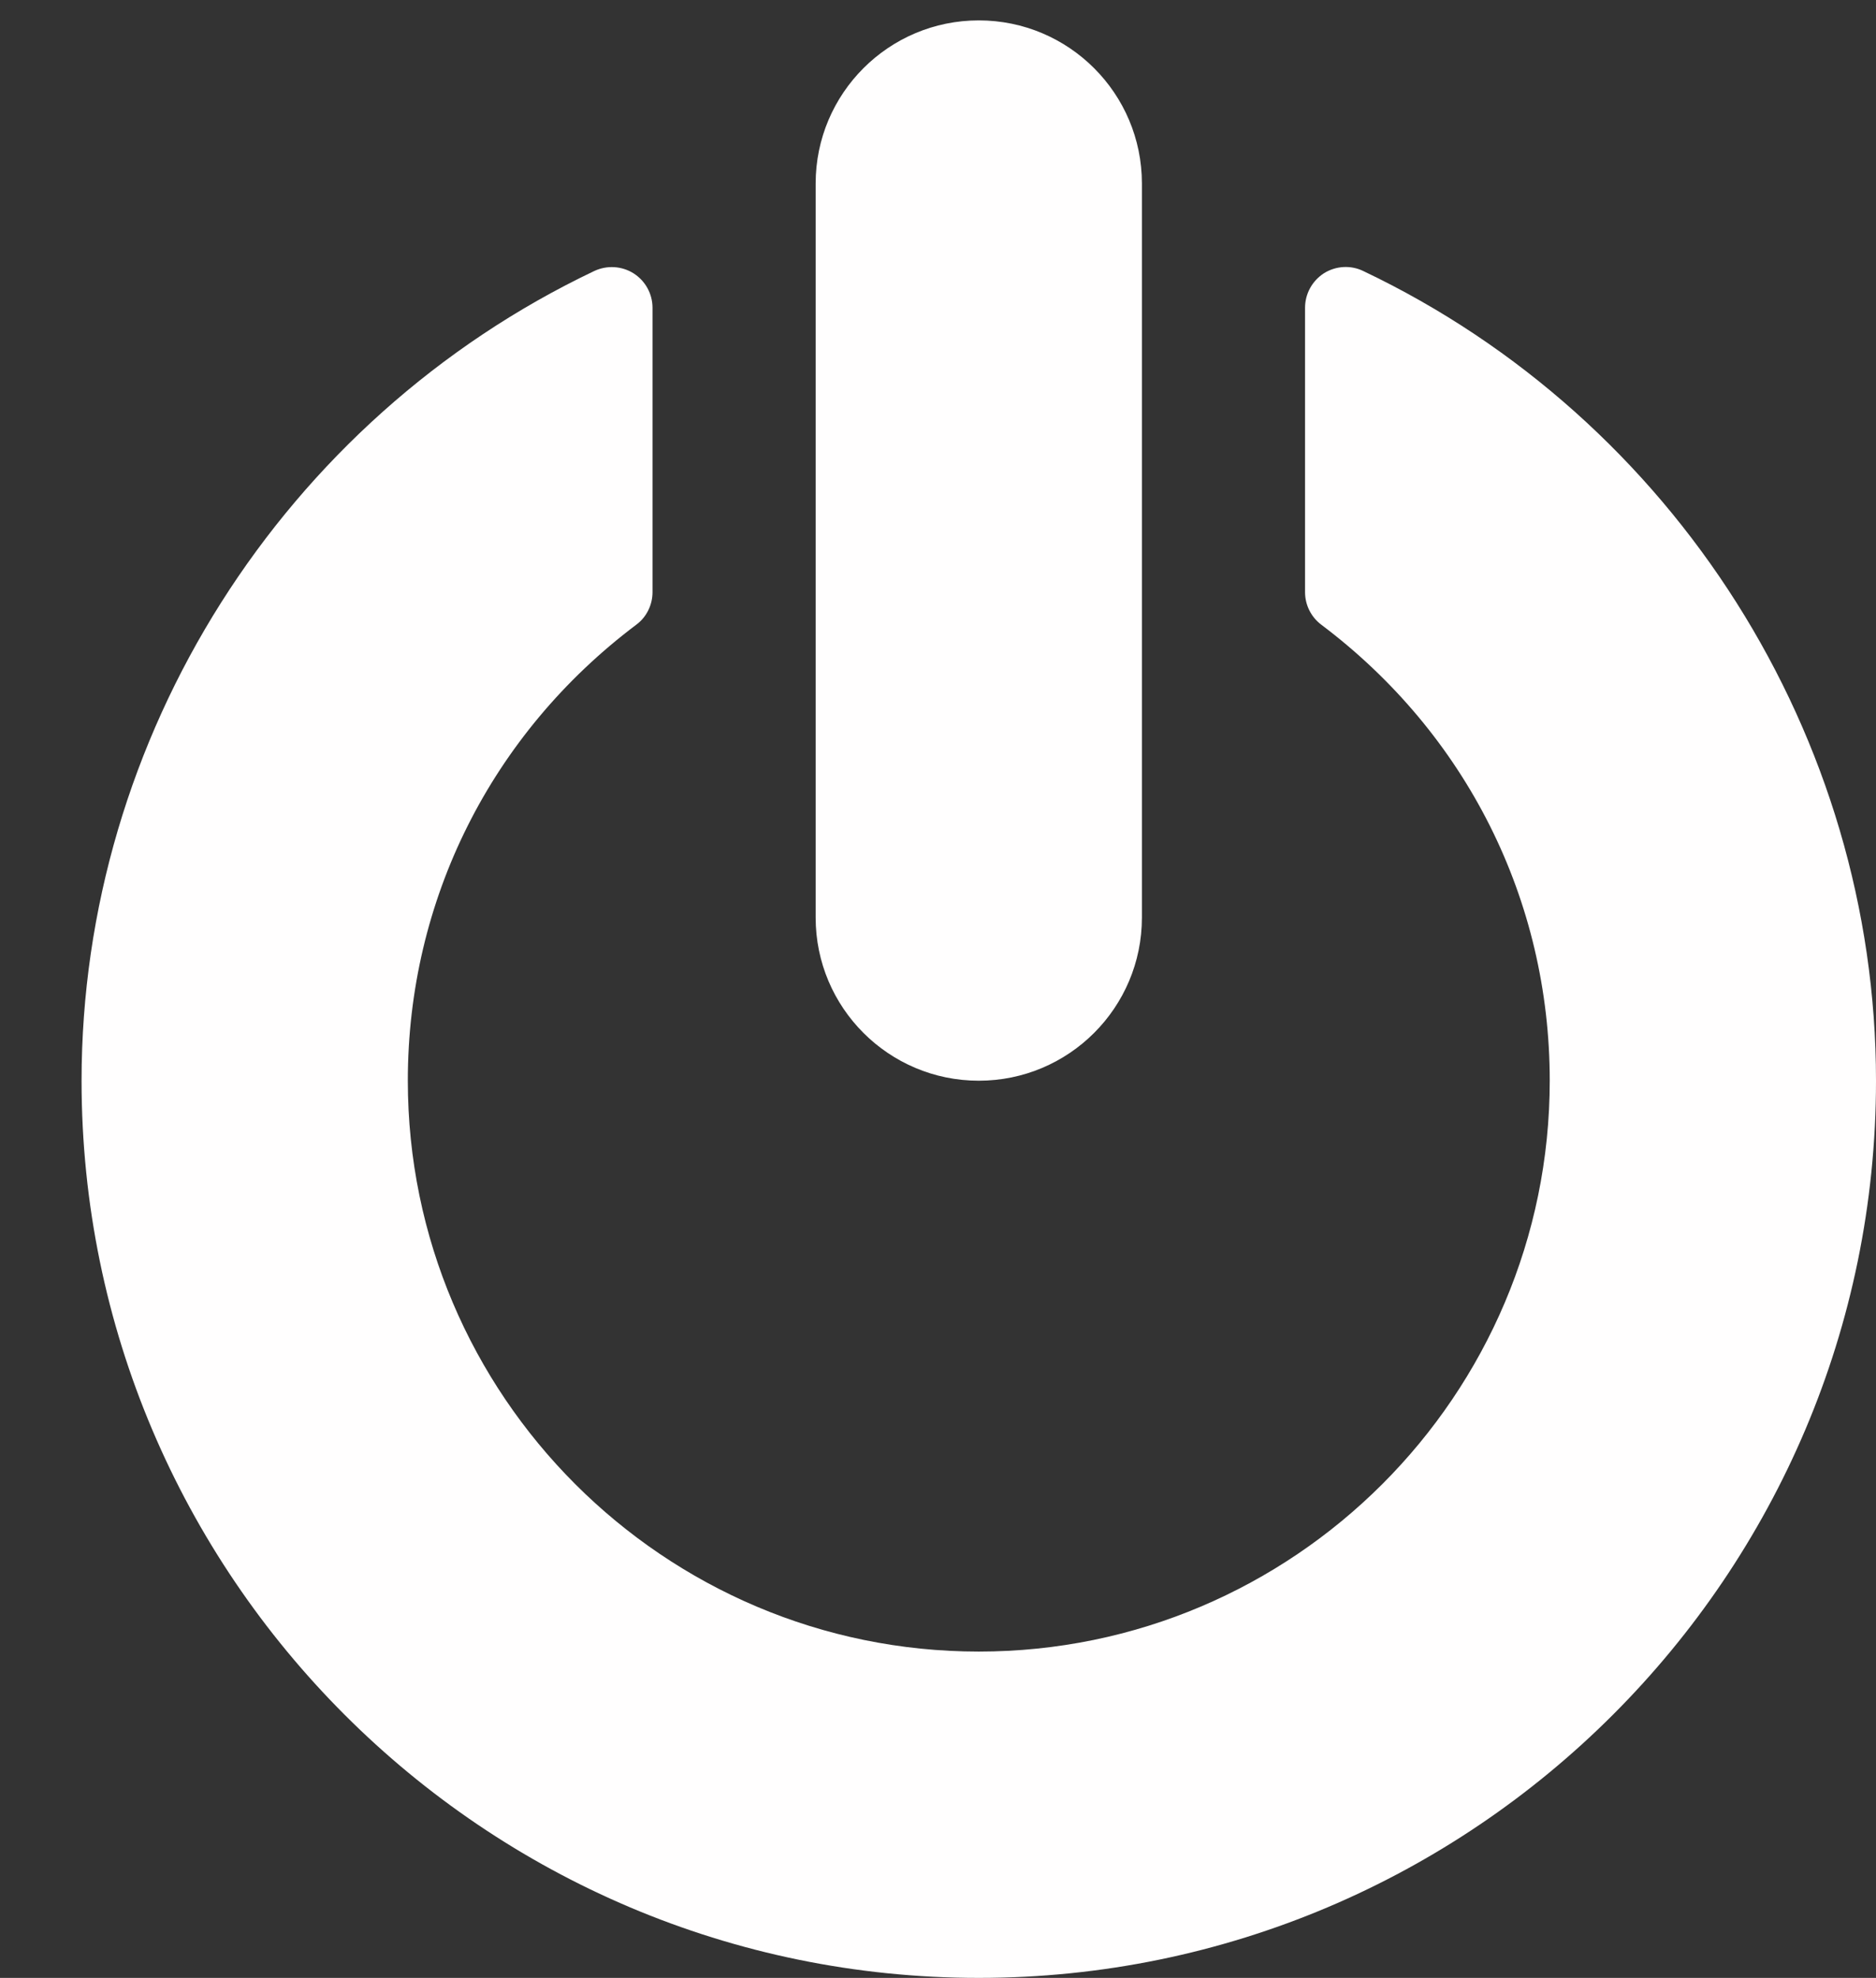 <?xml version="1.0" encoding="UTF-8" standalone="no"?><svg xmlns="http://www.w3.org/2000/svg" xmlns:xlink="http://www.w3.org/1999/xlink" fill="#fffefe" height="48.5" preserveAspectRatio="xMidYMid meet" version="1" viewBox="0.0 -0.5 46.0 48.5" width="46" zoomAndPan="magnify"><rect x="0.0" y="-0.5" width="46.0" height="48.5" fill="#333333" stroke="none"/><g id="change1_3"><path d="M0 0L0 0" fill="inherit" stroke="#449fdb"/></g><g id="change1_1"><path d="M24 26c-2.208 0-4-1.792-4-4v-18c0-2.208 1.792-4 4-4s4 1.792 4 4v18c0 2.208-1.792 4-4 4z" fill="inherit"/></g><g id="change1_2"><path d="M24 48c-12.13 0-22-9.87-22-22 0-8.426 4.934-16.218 12.57-19.854 0.31-0.146 0.674-0.126 0.964 0.056 0.29 0.184 0.466 0.502 0.466 0.846v6.972c0 0.314-0.148 0.614-0.398 0.798-3.56 2.68-5.602 6.754-5.602 11.18 0 7.718 6.28 14 14 14 7.718 0 14-6.282 14-14 0-4.426-2.042-8.5-5.602-11.18-0.25-0.188-0.398-0.484-0.398-0.798v-6.972c0-0.346 0.176-0.662 0.464-0.848 0.292-0.182 0.656-0.204 0.964-0.054 7.638 3.634 12.572 11.428 12.572 19.854 0 12.13-9.872 22-22 22z" fill="inherit"/></g></svg>